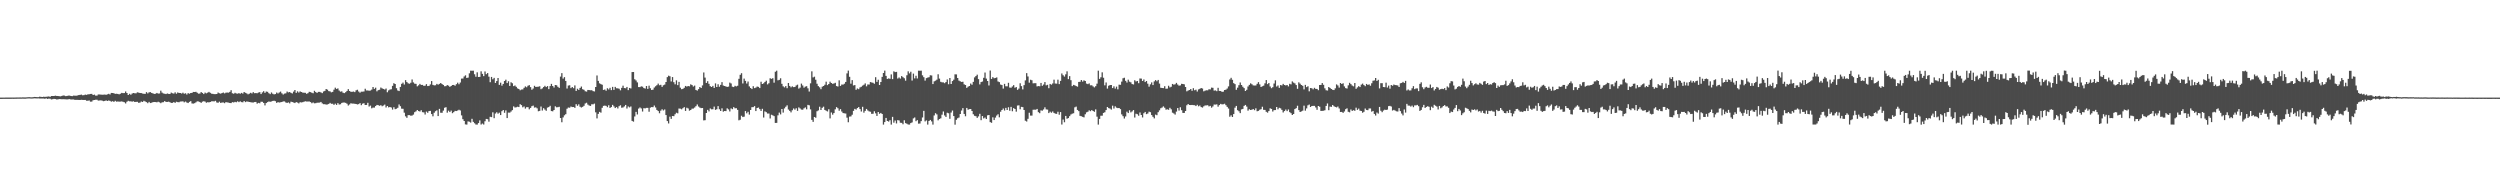 <?xml version="1.0" encoding="UTF-8"?>
<svg xmlns="http://www.w3.org/2000/svg" width="1920" height="150">
  <path d="M0 74.963h1v1.000H0zM1 74.966h1v1.000H1zM2 74.954h1v1.000H2zM3 74.940h1v1.000H3zM4 74.927h1v1.000H4zM5 74.924h1v1.000H5zM6 74.927h1v1.000H6zM7 74.918h1v1.000H7zM8 74.924h1v1.000H8zM9 74.899h1v1.000H9zM10 74.906h1v1.000H10zM11 74.879h1v1.000H11zM12 74.867h1v1.000H12zM13 74.847h1v1.000H13zM14 74.835h1v1.000H14zM15 74.821h1v1.000H15zM16 74.840h1v1.000H16zM17 74.773h1v1.000H17zM18 74.824h1v1.000H18zM19 74.812h1v1.000H19zM20 74.734h1v1.000H20zM21 74.627h1v1.000H21zM22 74.618h1v1.000H22zM23 74.696h1v1.000H23zM24 74.746h1v1.000H24zM25 74.606h1v1.000H25zM26 74.458h1v1.037H26zM27 74.480h1v1.080H27zM28 74.602h1v1.000H28zM29 74.583h1v1.000H29zM30 74.231h1v1.458H30zM31 74.396h1v1.268H31zM32 74.506h1v1.170H32zM33 74.313h1v1.353H33zM34 74.400h1v1.469H34zM35 74.311h1v1.213H35zM36 74.199h1v1.760H36zM37 74.030h1v1.696H37zM38 74.382h1v1.469H38zM39 73.743h1v2.662H39zM40 73.714h1v2.490H40zM41 73.732h1v2.190H41zM42 73.496h1v2.579H42zM43 73.702h1v2.671H43zM44 73.721h1v2.612H44zM45 73.860h1v2.204H45zM46 73.979h1v2.149H46zM47 73.698h1v2.552H47zM48 73.322h1v2.840H48zM49 73.434h1v2.806H49zM50 73.835h1v2.431H50zM51 73.689h1v2.708H51zM52 73.446h1v2.774H52zM53 73.412h1v2.708H53zM54 73.714h1v2.749H54zM55 73.840h1v2.545H55zM56 73.418h1v2.955H56zM57 73.462h1v3.236H57zM58 73.521h1v3.184H58zM59 73.306h1v3.371H59zM60 72.995h1v3.749H60zM61 72.867h1v3.912H61zM62 72.677h1v3.994H62zM63 73.151h1v3.575H63zM64 73.038h1v3.767H64zM65 72.663h1v4.079H65zM66 72.858h1v4.495H66zM67 72.439h1v4.921H67zM68 72.393h1v4.745H68zM69 72.137h1v5.921H69zM70 72.114h1v5.921H70zM71 72.942h1v4.065H71zM72 72.675h1v4.129H72zM73 73.398h1v3.177H73zM74 73.400h1v3.207H74zM75 72.562h1v4.710H75zM76 72.537h1v4.626H76zM77 72.672h1v4.406H77zM78 72.757h1v4.550H78zM79 72.681h1v5.017H79zM80 72.592h1v4.948H80zM81 72.798h1v4.298H81zM82 72.459h1v5.086H82zM83 72.061h1v5.093H83zM84 72.556h1v4.910H84zM85 71.365h1v6.704H85zM86 71.402h1v6.324H86zM87 71.635h1v6.622H87zM88 72.089h1v5.321H88zM89 72.002h1v6.063H89zM90 72.148h1v5.756H90zM91 72.430h1v5.651H91zM92 71.965h1v6.070H92zM93 71.338h1v6.546H93zM94 71.514h1v6.688H94zM95 71.489h1v7.052H95zM96 70.244h1v9.224H96zM97 71.425h1v6.690H97zM98 72.958h1v4.461H98zM99 72.015h1v5.795H99zM100 72.748h1v5.058H100zM101 71.853h1v6.226H101zM102 71.445h1v6.331H102zM103 71.633h1v6.711H103zM104 71.674h1v6.541H104zM105 70.912h1v7.258H105zM106 71.134h1v7.821H106zM107 71.439h1v7.352H107zM108 71.459h1v6.523H108zM109 71.841h1v6.505H109zM110 72.059h1v5.331H110zM111 72.070h1v5.839H111zM112 70.775h1v7.661H112zM113 71.729h1v7.505H113zM114 70.892h1v7.359H114zM115 70.741h1v8.432H115zM116 71.395h1v7.482H116zM117 71.711h1v6.722H117zM118 72.160h1v6.155H118zM119 71.983h1v6.384H119zM120 71.384h1v7.219H120zM121 71.876h1v6.255H121zM122 71.796h1v6.802H122zM123 69.644h1v9.622H123zM124 71.139h1v7.450H124zM125 71.803h1v6.697H125zM126 71.979h1v5.624H126zM127 72.249h1v6.042H127zM128 71.789h1v6.473H128zM129 72.082h1v6.004H129zM130 72.182h1v6.301H130zM131 71.098h1v7.979H131zM132 71.619h1v7.359H132zM133 71.910h1v6.489H133zM134 70.914h1v8.066H134zM135 72.002h1v6.148H135zM136 71.038h1v7.400H136zM137 71.391h1v7.164H137zM138 71.409h1v6.560H138zM139 71.851h1v6.088H139zM140 71.191h1v6.617H140zM141 71.979h1v6.596H141zM142 71.633h1v6.370H142zM143 72.620h1v6.125H143zM144 71.503h1v7.640H144zM145 72.011h1v6.219H145zM146 71.439h1v6.210H146zM147 71.320h1v8.157H147zM148 70.621h1v8.936H148zM149 70.665h1v8.613H149zM150 70.493h1v8.093H150zM151 71.205h1v6.619H151zM152 71.954h1v5.985H152zM153 71.809h1v6.596H153zM154 70.702h1v8.315H154zM155 71.384h1v6.688H155zM156 72.249h1v5.491H156zM157 71.118h1v6.903H157zM158 71.656h1v7.258H158zM159 71.178h1v7.313H159zM160 70.541h1v8.105H160zM161 71.253h1v7.059H161zM162 71.942h1v5.889H162zM163 72.098h1v5.692H163zM164 72.318h1v5.569H164zM165 72.318h1v5.093H165zM166 72.182h1v6.493H166zM167 71.091h1v7.880H167zM168 71.638h1v6.464H168zM169 71.935h1v7.095H169zM170 71.461h1v7.260H170zM171 71.054h1v7.633H171zM172 71.750h1v7.526H172zM173 71.194h1v7.244H173zM174 71.061h1v7.576H174zM175 71.148h1v7.631H175zM176 70.555h1v8.560H176zM177 69.273h1v9.929H177zM178 71.613h1v6.828H178zM179 71.986h1v6.720H179zM180 71.292h1v6.944H180zM181 71.761h1v6.768H181zM182 71.956h1v5.843H182zM183 71.537h1v6.894H183zM184 71.965h1v5.852H184zM185 71.297h1v7.132H185zM186 71.883h1v6.706H186zM187 70.633h1v6.912H187zM188 71.262h1v7.182H188zM189 71.729h1v6.214H189zM190 72.455h1v5.610H190zM191 71.928h1v6.416H191zM192 71.267h1v7.210H192zM193 71.780h1v6.910H193zM194 70.738h1v8.029H194zM195 71.562h1v6.846H195zM196 71.475h1v6.802H196zM197 71.642h1v7.990H197zM198 71.063h1v7.940H198zM199 70.738h1v8.585H199zM200 72.249h1v5.875H200zM201 70.967h1v7.191H201zM202 70.047h1v8.997H202zM203 71.306h1v9.661H203zM204 70.271h1v8.860H204zM205 70.500h1v7.915H205zM206 71.583h1v6.365H206zM207 72.288h1v5.880H207zM208 71.038h1v6.908H208zM209 71.970h1v5.530H209zM210 72.478h1v4.861H210zM211 72.253h1v5.447H211zM212 71.068h1v7.954H212zM213 71.791h1v6.631H213zM214 70.992h1v7.755H214zM215 70.361h1v8.173H215zM216 71.695h1v6.658H216zM217 72.624h1v5.264H217zM218 71.871h1v6.001H218zM219 71.684h1v7.034H219zM220 70.274h1v8.768H220zM221 70.976h1v7.677H221zM222 70.658h1v8.730H222zM223 71.324h1v6.768H223zM224 71.757h1v6.610H224zM225 70.351h1v8.372H225zM226 69.104h1v10.055H226zM227 71.338h1v7.072H227zM228 70.132h1v8.649H228zM229 71.056h1v8.343H229zM230 70.216h1v8.299H230zM231 70.644h1v8.050H231zM232 71.120h1v7.356H232zM233 71.223h1v6.898H233zM234 71.294h1v6.459H234zM235 72.050h1v5.937H235zM236 71.601h1v6.400H236zM237 70.482h1v7.462H237zM238 70.743h1v7.663H238zM239 71.233h1v8.100H239zM240 71.640h1v7.056H240zM241 69.759h1v9.576H241zM242 70.722h1v8.526H242zM243 71.397h1v7.510H243zM244 70.567h1v8.304H244zM245 70.535h1v8.258H245zM246 70.985h1v7.285H246zM247 71.523h1v7.912H247zM248 70.260h1v9.762H248zM249 69.763h1v10.268H249zM250 68.333h1v12.009H250zM251 68.843h1v11.394H251zM252 70.010h1v9.824H252zM253 70.184h1v8.812H253zM254 70.919h1v8.821H254zM255 70.544h1v9.119H255zM256 68.850h1v11.700H256zM257 67.316h1v12.314H257zM258 68.294h1v12.309H258zM259 67.884h1v11.309H259zM260 69.532h1v10.757H260zM261 70.411h1v9.673H261zM262 70.123h1v8.926H262zM263 71.233h1v7.503H263zM264 71.523h1v7.224H264zM265 70.802h1v8.180H265zM266 69.818h1v9.849H266zM267 68.461h1v12.584H267zM268 69.875h1v10.350H268zM269 70.489h1v8.796H269zM270 70.484h1v9.066H270zM271 70.315h1v9.261H271zM272 70.741h1v8.990H272zM273 69.395h1v10.490H273zM274 68.919h1v11.307H274zM275 70.303h1v9.675H275zM276 71.150h1v8.038H276zM277 70.413h1v10.403H277zM278 70.377h1v9.224H278zM279 70.237h1v8.997H279zM280 68.150h1v12.485H280zM281 69.475h1v11.105H281zM282 69.463h1v9.510H282zM283 69.706h1v12.122H283zM284 69.534h1v11.570H284zM285 68.832h1v14.385H285zM286 66.829h1v15.786H286zM287 68.243h1v14.404H287zM288 67.305h1v14.147H288zM289 70.118h1v10.492H289zM290 69.218h1v11.586H290zM291 68.921h1v12.330H291zM292 67.227h1v13.557H292zM293 67.877h1v13.742H293zM294 68.317h1v12.726H294zM295 68.756h1v11.602H295zM296 67.999h1v14.516H296zM297 70.869h1v10.540H297zM298 69.434h1v13.046H298zM299 68.742h1v13.445H299zM300 68.555h1v14.021H300zM301 65.939h1v18.244H301zM302 63.879h1v18.478H302zM303 64.531h1v19.320H303zM304 67.760h1v15.731H304zM305 69.482h1v13.312H305zM306 69.937h1v10.304H306zM307 66.772h1v14.781H307zM308 64.341h1v19.123H308zM309 63.414h1v20.169H309zM310 64.906h1v21.622H310zM311 61.535h1v27.807H311zM312 63.041h1v27.422H312zM313 64.007h1v24.390H313zM314 64.314h1v24.108H314zM315 63.533h1v25.365H315zM316 61.013h1v27.697H316zM317 63.288h1v24.733H317zM318 64.261h1v21.893H318zM319 64.398h1v21.098H319zM320 66.284h1v18.182H320zM321 65.543h1v19.764H321zM322 64.421h1v21.238H322zM323 65.227h1v19.386H323zM324 65.172h1v20.979H324zM325 65.936h1v20.391H325zM326 65.817h1v22.167H326zM327 64.606h1v21.096H327zM328 66.078h1v20.542H328zM329 65.927h1v19.350H329zM330 64.815h1v20.341H330zM331 62.263h1v25.349H331zM332 65.181h1v24.184H332zM333 65.609h1v20.979H333zM334 65.462h1v19.949H334zM335 64.403h1v20.357H335zM336 65.014h1v24.120H336zM337 64.414h1v19.194H337zM338 63.764h1v22.820H338zM339 64.570h1v22.073H339zM340 65.252h1v19.693H340zM341 66.248h1v16.493H341zM342 66.133h1v16.187H342zM343 65.316h1v21.222H343zM344 65.771h1v19.231H344zM345 66.735h1v19.324H345zM346 66.071h1v18.892H346zM347 65.305h1v21.655H347zM348 65.254h1v20.874H348zM349 65.842h1v19.315H349zM350 64.648h1v20.643H350zM351 63.476h1v21.410H351zM352 64.712h1v19.583H352zM353 63.384h1v21.474H353zM354 60.365h1v28.244H354zM355 60.301h1v31.245H355zM356 58.729h1v34.222H356zM357 57.845h1v37.672H357zM358 59.841h1v35.831H358zM359 59.594h1v33.641H359zM360 56.316h1v37.175H360zM361 54.293h1v39.880H361zM362 54.314h1v36.939H362zM363 54.298h1v39.272H363zM364 57.058h1v37.626H364zM365 58.914h1v36.752H365zM366 55.575h1v40.105H366zM367 59.155h1v35.358H367zM368 59.031h1v33.421H368zM369 54.797h1v40.867H369zM370 56.738h1v38.129H370zM371 58.456h1v37.209H371zM372 54.865h1v38.280H372zM373 56.994h1v34.323H373zM374 56.108h1v35.429H374zM375 58.866h1v34.600H375zM376 63.135h1v26.575H376zM377 59.061h1v30.920H377zM378 60.896h1v25.356H378zM379 59.784h1v31.002H379zM380 63.693h1v23.490H380zM381 62.263h1v23.978H381zM382 59.885h1v27.425H382zM383 65.188h1v21.318H383zM384 63.508h1v24.861H384zM385 65.771h1v19.629H385zM386 64.444h1v20.048H386zM387 62.212h1v24.403H387zM388 61.203h1v23.568H388zM389 63.808h1v26.848H389zM390 62.421h1v24.046H390zM391 65.973h1v20.542H391zM392 63.183h1v22.490H392zM393 63.959h1v20.629H393zM394 66.174h1v15.550H394zM395 65.623h1v16.981H395zM396 66.678h1v15.694H396zM397 67.905h1v14.049H397zM398 68.374h1v13.838H398zM399 69.344h1v10.677H399zM400 68.772h1v11.954H400zM401 68.642h1v13.765H401zM402 67.408h1v14.337H402zM403 66.353h1v17.063H403zM404 67.037h1v15.298H404zM405 65.845h1v16.466H405zM406 65.366h1v18.585H406zM407 66.893h1v15.983H407zM408 68.919h1v12.655H408zM409 67.978h1v13.124H409zM410 65.893h1v16.727H410zM411 66.747h1v15.704H411zM412 66.648h1v16.528H412zM413 66.536h1v18.938H413zM414 66.245h1v18.890H414zM415 68.516h1v13.316H415zM416 67.873h1v17.006H416zM417 66.843h1v16.251H417zM418 65.870h1v18.299H418zM419 66.872h1v18.214H419zM420 66.115h1v16.521H420zM421 68.429h1v13.797H421zM422 66.115h1v15.131H422zM423 64.403h1v20.906H423zM424 66.051h1v19.427H424zM425 67.204h1v17.255H425zM426 65.266h1v16.402H426zM427 65.462h1v16.944H427zM428 66.655h1v15.656H428zM429 67.479h1v14.543H429zM430 58.825h1v31.785H430zM431 56.168h1v37.747H431zM432 60.347h1v29.791H432zM433 59.260h1v29.324H433zM434 62.176h1v25.525H434zM435 68.003h1v15.486H435zM436 65.696h1v16.905H436zM437 65.465h1v17.281H437zM438 67.685h1v14.147H438zM439 66.815h1v15.429H439zM440 67.747h1v14.424H440zM441 65.598h1v17.249H441zM442 69.846h1v10.190H442zM443 68.159h1v13.108H443zM444 69.065h1v11.080H444zM445 67.534h1v14.426H445zM446 66.472h1v16.097H446zM447 68.530h1v13.550H447zM448 68.971h1v12.289H448zM449 70.068h1v9.370H449zM450 70.367h1v8.512H450zM451 69.086h1v11.268H451zM452 69.189h1v11.849H452zM453 69.326h1v12.014H453zM454 69.257h1v10.835H454zM455 70.013h1v10.135H455zM456 70.262h1v9.325H456zM457 66.792h1v19.471H457zM458 57.937h1v33.009H458zM459 62.121h1v25.342H459zM460 64.011h1v21.913H460zM461 64.620h1v21.913H461zM462 65.057h1v17.731H462zM463 69.061h1v12.238H463zM464 68.722h1v12.403H464zM465 69.681h1v11.604H465zM466 67.770h1v14.568H466zM467 68.687h1v12.135H467zM468 67.406h1v15.555H468zM469 69.205h1v13.044H469zM470 66.698h1v13.850H470zM471 68.996h1v12.701H471zM472 66.712h1v16.306H472zM473 67.811h1v14.440H473zM474 67.861h1v15.433H474zM475 68.150h1v13.394H475zM476 69.381h1v11.488H476zM477 67.463h1v15.262H477zM478 65.813h1v16.734H478zM479 67.657h1v14.081H479zM480 67.797h1v12.778H480zM481 66.788h1v16.569H481zM482 69.239h1v12.545H482zM483 67.518h1v14.944H483zM484 67.916h1v13.854H484zM485 55.346h1v37.518H485zM486 55.280h1v38.175H486zM487 60.901h1v28.558H487zM488 61.805h1v24.133H488zM489 63.302h1v24.584H489zM490 66.882h1v16.544H490zM491 66.907h1v15.617H491zM492 66.298h1v16.994H492zM493 66.577h1v19.073H493zM494 67.657h1v15.422H494zM495 68.024h1v15.202H495zM496 66.055h1v16.772H496zM497 68.232h1v14.605H497zM498 65.813h1v19.986H498zM499 67.772h1v14.902H499zM500 69.095h1v13.129H500zM501 68.868h1v13.467H501zM502 67.211h1v13.813H502zM503 66.266h1v16.292H503zM504 65.424h1v19.029H504zM505 64.215h1v21.096H505zM506 65.501h1v21.462H506zM507 65.124h1v19.881H507zM508 66.698h1v17.210H508zM509 65.495h1v19.359H509zM510 64.986h1v19.098H510zM511 63.000h1v25.351H511zM512 59.248h1v33.726H512zM513 58.125h1v36.687H513zM514 58.562h1v31.025H514zM515 62.547h1v28.750H515zM516 59.171h1v29.917H516zM517 63.114h1v26.138H517zM518 64.774h1v23.000H518zM519 61.704h1v24.859H519zM520 65.364h1v21.675H520zM521 62.858h1v20.496H521zM522 67.314h1v16.161H522zM523 68.530h1v15.447H523zM524 68.227h1v14.859H524zM525 67.431h1v14.864H525zM526 65.977h1v19.205H526zM527 66.529h1v16.198H527zM528 66.051h1v17.253H528zM529 66.319h1v18.684H529zM530 64.776h1v19.725H530zM531 65.321h1v18.148H531zM532 66.470h1v16.907H532zM533 65.760h1v16.850H533zM534 69.081h1v12.469H534zM535 69.557h1v10.654H535zM536 68.477h1v13.316H536zM537 66.795h1v15.839H537zM538 67.600h1v15.472H538zM539 65.579h1v17.347H539zM540 55.657h1v36.809H540zM541 59.596h1v32.735H541zM542 63.716h1v23.071H542zM543 62.368h1v22.016H543zM544 64.350h1v21.185H544zM545 66.204h1v17.084H545zM546 66.838h1v17.155H546zM547 65.941h1v17.951H547zM548 67.527h1v14.346H548zM549 64.055h1v20.327H549zM550 66.797h1v17.095H550zM551 64.721h1v16.793H551zM552 66.618h1v17.290H552zM553 65.202h1v20.064H553zM554 63.068h1v20.112H554zM555 65.714h1v20.071H555zM556 66.026h1v19.240H556zM557 66.380h1v18.979H557zM558 66.769h1v16.413H558zM559 66.525h1v17.489H559zM560 63.441h1v22.153H560zM561 64.101h1v19.144H561zM562 66.568h1v17.290H562zM563 66.850h1v15.413H563zM564 65.907h1v17.306H564zM565 66.378h1v16.711H565zM566 65.822h1v18.555H566zM567 60.537h1v31.879H567zM568 57.440h1v34.490H568zM569 56.195h1v32.698H569zM570 64.101h1v25.781H570zM571 60.356h1v29.219H571zM572 62.096h1v23.213H572zM573 64.144h1v22.877H573zM574 62.604h1v23.284H574zM575 66.376h1v21.659H575zM576 67.584h1v16.896H576zM577 68.413h1v13.893H577zM578 66.206h1v16.077H578zM579 67.701h1v13.824H579zM580 67.278h1v18.008H580zM581 66.456h1v16.491H581zM582 66.733h1v15.841H582zM583 67.660h1v16.143H583zM584 62.791h1v22.389H584zM585 64.510h1v19.041H585zM586 64.021h1v26.271H586zM587 62.906h1v22.659H587zM588 61.940h1v24.216H588zM589 64.838h1v22.371H589zM590 63.966h1v23.211H590zM591 60.116h1v30.878H591zM592 60.578h1v27.521H592zM593 60.077h1v28.505H593zM594 63.508h1v25.685H594zM595 55.117h1v39.320H595zM596 54.259h1v40.096H596zM597 61.713h1v26.882H597zM598 61.333h1v25.159H598zM599 60.127h1v27.752H599zM600 64.357h1v19.370H600zM601 66.305h1v20.194H601zM602 67.120h1v16.148H602zM603 66.087h1v15.907H603zM604 67.744h1v13.133H604zM605 63.766h1v20.377H605zM606 66.019h1v19.132H606zM607 67.060h1v19.254H607zM608 66.282h1v18.393H608zM609 66.923h1v16.358H609zM610 66.758h1v17.448H610zM611 65.652h1v17.489H611zM612 65.039h1v20.116H612zM613 68.037h1v14.442H613zM614 67.268h1v16.024H614zM615 64.206h1v19.952H615zM616 65.641h1v18.613H616zM617 67.328h1v15.864H617zM618 66.520h1v15.955H618zM619 66.177h1v17.786H619zM620 67.827h1v12.687H620zM621 70.299h1v10.602H621zM622 63.988h1v20.052H622zM623 54.799h1v37.234H623zM624 59.418h1v34.197H624zM625 58.868h1v31.002H625zM626 61.228h1v29.212H626zM627 64.307h1v21.135H627zM628 66.161h1v18.615H628zM629 67.062h1v14.928H629zM630 68.516h1v15.974H630zM631 66.545h1v16.237H631zM632 66.060h1v15.878H632zM633 65.080h1v19.359H633zM634 62.711h1v22.337H634zM635 65.387h1v20.222H635zM636 64.492h1v19.418H636zM637 62.741h1v28.175H637zM638 63.746h1v22.643H638zM639 64.375h1v23.673H639zM640 64.105h1v22.728H640zM641 63.570h1v20.386H641zM642 66.087h1v16.173H642zM643 66.440h1v16.724H643zM644 61.697h1v23.325H644zM645 65.975h1v17.853H645zM646 64.911h1v20.762H646zM647 64.959h1v21.897H647zM648 64.286h1v22.769H648zM649 62.936h1v24.264H649zM650 56.383h1v34.003H650zM651 54.234h1v39.679H651zM652 58.999h1v30.574H652zM653 64.275h1v25.122H653zM654 61.544h1v26.555H654zM655 65.614h1v19.512H655zM656 65.346h1v18.256H656zM657 68.946h1v15.227H657zM658 67.930h1v15.083H658zM659 68.497h1v13.742H659zM660 67.108h1v16.640H660zM661 66.593h1v19.043H661zM662 65.737h1v16.301H662zM663 65.064h1v21.460H663zM664 64.066h1v21.087H664zM665 66.314h1v17.324H665zM666 64.865h1v19.954H666zM667 64.904h1v20.663H667zM668 63.013h1v22.801H668zM669 63.350h1v24.117H669zM670 63.604h1v23.742H670zM671 64.300h1v21.135H671zM672 59.269h1v27.775H672zM673 62.892h1v26.168H673zM674 61.228h1v24.772H674zM675 65.268h1v22.124H675zM676 63.000h1v23.717H676zM677 59.038h1v28.519H677zM678 56.085h1v39.597H678zM679 54.222h1v39.519H679zM680 58.266h1v32.314H680zM681 60.633h1v32.272H681zM682 60.191h1v33.174H682zM683 60.507h1v31.824H683zM684 57.138h1v38.548H684zM685 60.798h1v28.931H685zM686 54.778h1v39.450H686zM687 55.394h1v37.193H687zM688 55.202h1v39.629H688zM689 60.306h1v31.954H689zM690 59.482h1v33.041H690zM691 60.386h1v33.888H691zM692 58.411h1v35.964H692zM693 59.303h1v36.120H693zM694 60.123h1v32.261H694zM695 61.931h1v32.623H695zM696 57.795h1v37.214H696zM697 54.799h1v40.860H697zM698 56.353h1v39.349H698zM699 55.112h1v39.425H699zM700 61.848h1v32.133H700zM701 56.545h1v34.378H701zM702 60.196h1v30.020H702zM703 58.182h1v34.898H703zM704 60.258h1v32.009H704zM705 54.272h1v40.693H705zM706 54.327h1v40.521H706zM707 54.275h1v38.731H707zM708 57.836h1v32.364H708zM709 59.271h1v25.884H709zM710 61.906h1v31.313H710zM711 60.024h1v32.449H711zM712 59.601h1v36.097H712zM713 59.280h1v33.650H713zM714 57.790h1v34.341H714zM715 57.971h1v35.266H715zM716 64.577h1v31.098H716zM717 62.444h1v26.230H717zM718 61.945h1v24.982H718zM719 61.166h1v26.674H719zM720 57.019h1v35.422H720zM721 60.361h1v31.048H721zM722 62.828h1v28.031H722zM723 63.224h1v24.825H723zM724 63.281h1v22.341H724zM725 63.915h1v24.760H725zM726 63.046h1v26.756H726zM727 61.031h1v25.548H727zM728 64.732h1v22.250H728zM729 59.889h1v31.345H729zM730 64.520h1v21.893H730zM731 62.254h1v22.614H731zM732 61.182h1v27.981H732zM733 57.101h1v38.628H733zM734 57.113h1v34.907H734zM735 59.889h1v30.920H735zM736 61.885h1v28.395H736zM737 62.455h1v25.111H737zM738 62.922h1v21.982H738zM739 62.791h1v20.235H739zM740 64.774h1v22.705H740zM741 65.277h1v24.017H741zM742 67.488h1v15.411H742zM743 66.559h1v17.727H743zM744 66.026h1v17.780H744zM745 64.174h1v19.514H745zM746 65.101h1v20.128H746zM747 62.888h1v24.889H747zM748 59.445h1v29.487H748zM749 58.397h1v30.846H749zM750 57.358h1v33.158H750zM751 60.770h1v28.601H751zM752 64.815h1v22.604H752zM753 63.016h1v29.274H753zM754 62.620h1v26.516H754zM755 59.745h1v31.203H755zM756 55.696h1v34.559H756zM757 60.388h1v31.030H757zM758 62.199h1v26.372H758zM759 65.636h1v22.696H759zM760 54.190h1v39.599H760zM761 60.617h1v33.710H761zM762 59.246h1v30.867H762zM763 60.100h1v32.101H763zM764 59.853h1v30.457H764zM765 59.420h1v29.285H765zM766 62.556h1v25.193H766zM767 63.089h1v27.015H767zM768 64.929h1v20.904H768zM769 65.316h1v19.176H769zM770 68.031h1v15.321H770zM771 64.435h1v20.437H771zM772 66.270h1v16.548H772zM773 66.319h1v18.180H773zM774 63.597h1v18.803H774zM775 67.243h1v17.798H775zM776 67.362h1v14.724H776zM777 66.419h1v19.052H777zM778 65.389h1v17.677H778zM779 67.397h1v16.322H779zM780 66.870h1v18.908H780zM781 69.022h1v12.012H781zM782 68.063h1v12.824H782zM783 63.961h1v19.956H783zM784 66.151h1v15.907H784zM785 68.671h1v13.589H785zM786 65.398h1v19.059H786zM787 61.732h1v30.968H787zM788 56.142h1v37.173H788zM789 58.715h1v32.522H789zM790 63.499h1v23.062H790zM791 61.258h1v27.534H791zM792 61.633h1v27.125H792zM793 64.021h1v20.270H793zM794 63.906h1v20.316H794zM795 63.876h1v20.380H795zM796 66.362h1v17.278H796zM797 66.110h1v20.043H797zM798 66.236h1v20.707H798zM799 63.670h1v21.130H799zM800 65.920h1v19.077H800zM801 64.906h1v19.153H801zM802 63.002h1v19.450H802zM803 65.538h1v18.487H803zM804 65.140h1v19.025H804zM805 67.726h1v19.135H805zM806 64.469h1v21.279H806zM807 65.018h1v21.552H807zM808 64.080h1v21.506H808zM809 61.205h1v25.513H809zM810 64.178h1v23.099H810zM811 64.272h1v23.167H811zM812 61.187h1v24.648H812zM813 64.636h1v23.499H813zM814 62.100h1v23.987H814zM815 56.401h1v39.246H815zM816 57.825h1v33.952H816zM817 58.809h1v35.101H817zM818 57.108h1v31.920H818zM819 54.781h1v36.406H819zM820 60.764h1v29.931H820zM821 58.488h1v30.753H821zM822 61.569h1v26.342H822zM823 66.170h1v21.140H823zM824 65.156h1v21.838H824zM825 65.540h1v16.869H825zM826 66.092h1v15.772H826zM827 66.557h1v17.894H827zM828 62.904h1v22.440H828zM829 62.807h1v26.154H829zM830 61.416h1v27.878H830zM831 62.672h1v27.102H831zM832 61.718h1v28.466H832zM833 62.210h1v25.571H833zM834 64.227h1v22.069H834zM835 64.600h1v21.227H835zM836 64.069h1v20.679H836zM837 65.531h1v19.872H837zM838 65.479h1v19.052H838zM839 66.364h1v18.864H839zM840 67.133h1v18.711H840zM841 66.202h1v17.839H841zM842 64.277h1v25.328H842zM843 54.284h1v41.407H843zM844 60.590h1v30.766H844zM845 59.361h1v29.535H845zM846 55.536h1v33.289H846zM847 59.713h1v27.015H847zM848 65.522h1v20.702H848zM849 63.357h1v21.158H849zM850 68.049h1v14.145H850zM851 65.852h1v17.207H851zM852 65.327h1v18.075H852zM853 65.293h1v18.878H853zM854 67.619h1v13.509H854zM855 66.309h1v17.047H855zM856 68.031h1v13.634H856zM857 66.506h1v16.196H857zM858 68.607h1v14.422H858zM859 65.030h1v17.926H859zM860 65.142h1v18.697H860zM861 62.656h1v25.209H861zM862 60.102h1v29.162H862zM863 59.715h1v31.316H863zM864 62.075h1v27.388H864zM865 63.400h1v22.355H865zM866 61.169h1v25.653H866zM867 62.730h1v21.977H867zM868 63.213h1v23.124H868zM869 64.556h1v20.988H869zM870 64.849h1v19.691H870zM871 61.668h1v28.599H871zM872 62.558h1v24.788H872zM873 62.196h1v25.559H873zM874 63.888h1v25.017H874zM875 60.253h1v26.109H875zM876 60.368h1v27.935H876zM877 62.231h1v28.001H877zM878 61.054h1v25.957H878zM879 63.023h1v22.964H879zM880 62.201h1v25.429H880zM881 64.268h1v22.927H881zM882 66.557h1v19.178H882zM883 64.769h1v21.412H883zM884 63.268h1v25.113H884zM885 65.353h1v24.339H885zM886 62.528h1v28.379H886zM887 61.487h1v26.509H887zM888 62.423h1v26.072H888zM889 61.400h1v24.779H889zM890 64.206h1v20.547H890zM891 67.367h1v15.768H891zM892 67.596h1v14.971H892zM893 67.692h1v14.019H893zM894 66.213h1v16.514H894zM895 68.154h1v16.081H895zM896 68.044h1v15.942H896zM897 65.826h1v18.482H897zM898 67.115h1v15.683H898zM899 66.591h1v17.352H899zM900 64.442h1v22.092H900zM901 65.032h1v22.092H901zM902 64.721h1v23.273H902zM903 63.650h1v22.066H903zM904 64.934h1v18.073H904zM905 65.797h1v19.139H905zM906 65.572h1v16.784H906zM907 64.359h1v20.258H907zM908 64.508h1v22.199H908zM909 64.783h1v21.970H909zM910 66.801h1v18.450H910zM911 70.152h1v10.682H911zM912 69.550h1v10.316H912zM913 69.109h1v11.547H913zM914 68.337h1v12.376H914zM915 69.731h1v10.840H915zM916 67.724h1v13.003H916zM917 69.321h1v11.456H917zM918 68.855h1v12.600H918zM919 70.308h1v10.183H919zM920 68.660h1v13.005H920zM921 68.216h1v12.856H921zM922 67.568h1v14.664H922zM923 68.001h1v14.632H923zM924 70.127h1v11.529H924zM925 69.642h1v11.341H925zM926 69.328h1v11.602H926zM927 69.392h1v11.412H927zM928 68.548h1v13.145H928zM929 68.655h1v12.653H929zM930 67.287h1v15.399H930zM931 67.449h1v14.314H931zM932 69.578h1v10.705H932zM933 69.402h1v10.950H933zM934 70.020h1v10.121H934zM935 67.431h1v14.468H935zM936 69.814h1v10.892H936zM937 69.882h1v9.892H937zM938 70.530h1v9.666H938zM939 70.413h1v9.657H939zM940 69.109h1v10.563H940zM941 68.866h1v11.909H941zM942 67.978h1v14.104H942zM943 66.337h1v16.992H943zM944 61.054h1v28.619H944zM945 59.772h1v28.780H945zM946 61.285h1v28.567H946zM947 63.858h1v23.728H947zM948 64.616h1v18.068H948zM949 68.953h1v12.385H949zM950 67.319h1v17.313H950zM951 65.442h1v20.020H951zM952 63.311h1v23.554H952zM953 65.284h1v18.720H953zM954 66.637h1v17.015H954zM955 67.690h1v13.596H955zM956 69.884h1v10.703H956zM957 68.948h1v12.904H957zM958 66.408h1v18.576H958zM959 65.192h1v18.704H959zM960 64.021h1v20.448H960zM961 64.698h1v19.533H961zM962 65.570h1v18.169H962zM963 65.673h1v18.938H963zM964 65.650h1v17.560H964zM965 64.384h1v21.087H965zM966 63.075h1v22.057H966zM967 64.842h1v19.430H967zM968 66.824h1v17.036H968zM969 66.259h1v15.717H969zM970 65.817h1v18.526H970zM971 63.975h1v20.435H971zM972 61.494h1v24.383H972zM973 64.620h1v21.931H973zM974 63.725h1v21.584H974zM975 66.383h1v16.823H975zM976 67.742h1v15.932H976zM977 66.966h1v18.690H977zM978 64.140h1v20.419H978zM979 61.681h1v22.833H979zM980 66.472h1v15.720H980zM981 65.630h1v18.361H981zM982 67.493h1v15.292H982zM983 65.339h1v17.867H983zM984 65.648h1v18.734H984zM985 64.389h1v21.986H985zM986 65.305h1v19.981H986zM987 65.636h1v18.475H987zM988 65.295h1v20.050H988zM989 66.357h1v17.722H989zM990 64.339h1v21.769H990zM991 64.833h1v22.103H991zM992 62.489h1v25.827H992zM993 63.444h1v24.088H993zM994 64.075h1v19.698H994zM995 65.318h1v17.725H995zM996 68.175h1v13.010H996zM997 63.217h1v21.364H997zM998 64.252h1v21.753H998zM999 65.261h1v20.284H999zM1000 65.893h1v19.107H1000zM1001 68.667h1v12.511H1001zM1002 65.202h1v19.773H1002zM1003 66.907h1v16.328H1003zM1004 66.257h1v14.653H1004zM1005 70.129h1v10.171H1005zM1006 67.561h1v14.619H1006zM1007 67.776h1v13.628H1007zM1008 68.600h1v12.696H1008zM1009 67.419h1v13.877H1009zM1010 68.257h1v14.285H1010zM1011 68.301h1v16.042H1011zM1012 69.273h1v12.133H1012zM1013 65.261h1v16.727H1013zM1014 65.254h1v19.965H1014zM1015 63.771h1v21.394H1015zM1016 65.117h1v19.931H1016zM1017 67.822h1v16.878H1017zM1018 69.321h1v12.060H1018zM1019 69.553h1v9.913H1019zM1020 66.795h1v17.862H1020zM1021 67.511h1v14.346H1021zM1022 68.330h1v13.747H1022zM1023 68.980h1v11.641H1023zM1024 69.196h1v12.421H1024zM1025 67.827h1v14.314H1025zM1026 64.822h1v17.674H1026zM1027 65.650h1v16.157H1027zM1028 67.280h1v16.029H1028zM1029 63.750h1v22.250H1029zM1030 64.529h1v21.410H1030zM1031 63.970h1v22.696H1031zM1032 66.367h1v19.247H1032zM1033 67.696h1v16.161H1033zM1034 67.976h1v15.216H1034zM1035 65.513h1v20.357H1035zM1036 63.590h1v22.662H1036zM1037 64.609h1v19.478H1037zM1038 65.685h1v19.498H1038zM1039 66.312h1v18.299H1039zM1040 63.750h1v21.329H1040zM1041 68.218h1v14.488H1041zM1042 67.124h1v17.230H1042zM1043 66.149h1v17.281H1043zM1044 66.879h1v18.137H1044zM1045 64.961h1v20.290H1045zM1046 64.201h1v22.401H1046zM1047 65.353h1v20.531H1047zM1048 66.202h1v17.130H1048zM1049 64.444h1v19.975H1049zM1050 65.199h1v19.455H1050zM1051 64.812h1v18.512H1051zM1052 65.852h1v17.466H1052zM1053 63.929h1v21.838H1053zM1054 62.013h1v23.170H1054zM1055 61.729h1v25.761H1055zM1056 59.910h1v28.839H1056zM1057 62.173h1v24.257H1057zM1058 61.295h1v25.974H1058zM1059 67.868h1v14.266H1059zM1060 63.892h1v21.158H1060zM1061 63.888h1v22.295H1061zM1062 66.795h1v18.109H1062zM1063 66.950h1v17.260H1063zM1064 63.487h1v20.984H1064zM1065 67.209h1v16.981H1065zM1066 65.744h1v15.781H1066zM1067 68.083h1v13.236H1067zM1068 65.291h1v16.514H1068zM1069 65.838h1v19.038H1069zM1070 64.906h1v19.471H1070zM1071 65.332h1v19.624H1071zM1072 65.442h1v20.059H1072zM1073 65.639h1v20.039H1073zM1074 66.829h1v16.193H1074zM1075 63.929h1v21.416H1075zM1076 63.673h1v23.524H1076zM1077 62.876h1v25.733H1077zM1078 63.682h1v20.370H1078zM1079 62.125h1v24.378H1079zM1080 69.459h1v10.334H1080zM1081 68.715h1v12.385H1081zM1082 69.475h1v11.671H1082zM1083 69.431h1v12.444H1083zM1084 67.786h1v13.330H1084zM1085 66.167h1v16.152H1085zM1086 68.445h1v12.483H1086zM1087 67.882h1v13.042H1087zM1088 67.900h1v12.659H1088zM1089 69.990h1v11.591H1089zM1090 64.421h1v20.798H1090zM1091 63.224h1v21.204H1091zM1092 67.030h1v15.356H1092zM1093 68.497h1v12.039H1093zM1094 67.195h1v15.676H1094zM1095 66.673h1v15.450H1095zM1096 67.367h1v14.170H1096zM1097 67.456h1v14.543H1097zM1098 64.936h1v19.695H1098zM1099 67.632h1v14.280H1099zM1100 66.870h1v15.997H1100zM1101 69.502h1v10.984H1101zM1102 68.312h1v12.914H1102zM1103 66.744h1v15.102H1103zM1104 67.323h1v16.756H1104zM1105 68.898h1v12.451H1105zM1106 68.463h1v14.690H1106zM1107 68.140h1v14.360H1107zM1108 68.477h1v12.948H1108zM1109 67.621h1v13.138H1109zM1110 69.232h1v12.527H1110zM1111 66.408h1v15.298H1111zM1112 67.243h1v15.539H1112zM1113 63.931h1v22.888H1113zM1114 62.292h1v23.435H1114zM1115 62.501h1v23.563H1115zM1116 65.687h1v18.418H1116zM1117 68.683h1v14.147H1117zM1118 68.122h1v12.579H1118zM1119 66.781h1v18.638H1119zM1120 66.062h1v17.617H1120zM1121 66.666h1v18.146H1121zM1122 65.121h1v23.277H1122zM1123 60.370h1v26.669H1123zM1124 62.411h1v23.790H1124zM1125 66.435h1v16.296H1125zM1126 67.758h1v15.443H1126zM1127 66.502h1v17.285H1127zM1128 65.140h1v19.981H1128zM1129 62.018h1v24.289H1129zM1130 63.787h1v20.350H1130zM1131 65.593h1v18.864H1131zM1132 64.675h1v19.292H1132zM1133 63.931h1v20.840H1133zM1134 64.854h1v19.217H1134zM1135 65.048h1v20.609H1135zM1136 63.652h1v21.549H1136zM1137 64.341h1v22.147H1137zM1138 65.172h1v19.936H1138zM1139 62.656h1v24.195H1139zM1140 62.219h1v25.074H1140zM1141 64.613h1v20.322H1141zM1142 63.739h1v23.776H1142zM1143 65.208h1v19.881H1143zM1144 64.668h1v20.702H1144zM1145 64.911h1v20.029H1145zM1146 63.753h1v21.838H1146zM1147 63.112h1v22.664H1147zM1148 63.849h1v25.230H1148zM1149 67.589h1v16.775H1149zM1150 65.742h1v19.633H1150zM1151 66.730h1v18.343H1151zM1152 65.556h1v17.411H1152zM1153 65.405h1v18.901H1153zM1154 65.371h1v20.016H1154zM1155 64.799h1v21.984H1155zM1156 61.990h1v25.008H1156zM1157 65.964h1v19.411H1157zM1158 65.362h1v21.373H1158zM1159 64.053h1v20.300H1159zM1160 62.521h1v24.298H1160zM1161 60.885h1v28.473H1161zM1162 63.160h1v24.156H1162zM1163 65.680h1v19.668H1163zM1164 67.170h1v16.617H1164zM1165 66.833h1v16.770H1165zM1166 66.927h1v17.839H1166zM1167 65.977h1v19.828H1167zM1168 65.810h1v19.908H1168zM1169 63.190h1v22.863H1169zM1170 65.588h1v19.633H1170zM1171 65.135h1v20.199H1171zM1172 67.104h1v16.134H1172zM1173 66.568h1v18.695H1173zM1174 68.914h1v12.206H1174zM1175 66.611h1v16.951H1175zM1176 67.358h1v17.029H1176zM1177 67.023h1v16.393H1177zM1178 66.005h1v17.358H1178zM1179 69.221h1v11.957H1179zM1180 66.586h1v18.498H1180zM1181 70.338h1v8.846H1181zM1182 67.850h1v13.660H1182zM1183 66.607h1v18.512H1183zM1184 65.646h1v20.286H1184zM1185 65.124h1v20.219H1185zM1186 66.147h1v18.988H1186zM1187 67.559h1v14.065H1187zM1188 69.031h1v11.902H1188zM1189 66.573h1v15.873H1189zM1190 68.209h1v12.973H1190zM1191 69.683h1v10.570H1191zM1192 66.625h1v18.512H1192zM1193 69.511h1v14.621H1193zM1194 69.054h1v12.522H1194zM1195 68.470h1v12.495H1195zM1196 68.410h1v14.516H1196zM1197 66.424h1v15.218H1197zM1198 66.790h1v17.340H1198zM1199 66.426h1v17.519H1199zM1200 65.238h1v20.700H1200zM1201 65.222h1v20.490H1201zM1202 68.184h1v13.296H1202zM1203 66.142h1v16.788H1203zM1204 64.858h1v18.359H1204zM1205 63.712h1v20.654H1205zM1206 62.535h1v25.170H1206zM1207 64.064h1v23.904H1207zM1208 69.237h1v14.941H1208zM1209 66.973h1v15.763H1209zM1210 66.943h1v14.891H1210zM1211 68.932h1v11.906H1211zM1212 67.570h1v14.294H1212zM1213 64.689h1v19.670H1213zM1214 65.792h1v18.576H1214zM1215 63.222h1v22.913H1215zM1216 62.920h1v23.204H1216zM1217 66.497h1v17.088H1217zM1218 65.943h1v18.063H1218zM1219 65.568h1v20.952H1219zM1220 65.696h1v17.244H1220zM1221 65.385h1v20.148H1221zM1222 65.206h1v20.840H1222zM1223 64.412h1v21.487H1223zM1224 62.542h1v24.971H1224zM1225 62.455h1v24.264H1225zM1226 61.507h1v24.351H1226zM1227 62.215h1v28.480H1227zM1228 65.089h1v21.160H1228zM1229 68.287h1v14.339H1229zM1230 67.307h1v14.671H1230zM1231 65.639h1v18.377H1231zM1232 65.341h1v18.674H1232zM1233 64.613h1v19.908H1233zM1234 63.554h1v22.057H1234zM1235 63.826h1v20.517H1235zM1236 68.410h1v12.813H1236zM1237 64.803h1v22.668H1237zM1238 64.737h1v19.100H1238zM1239 66.232h1v16.271H1239zM1240 63.412h1v23.387H1240zM1241 62.123h1v24.472H1241zM1242 67.928h1v13.749H1242zM1243 66.156h1v18.622H1243zM1244 64.845h1v19.926H1244zM1245 64.863h1v20.288H1245zM1246 61.196h1v28.095H1246zM1247 60.342h1v27.182H1247zM1248 63.261h1v23.838H1248zM1249 63.988h1v18.896H1249zM1250 69.125h1v10.925H1250zM1251 66.483h1v17.308H1251zM1252 66.847h1v17.800H1252zM1253 66.042h1v17.148H1253zM1254 64.364h1v18.965H1254zM1255 64.204h1v20.448H1255zM1256 67.898h1v12.749H1256zM1257 65.385h1v19.643H1257zM1258 67.035h1v16.837H1258zM1259 66.742h1v15.701H1259zM1260 65.515h1v18.533H1260zM1261 64.737h1v20.210H1261zM1262 64.117h1v20.865H1262zM1263 67.033h1v17.473H1263zM1264 66.048h1v20.235H1264zM1265 66.838h1v19.233H1265zM1266 65.115h1v19.892H1266zM1267 61.411h1v25.953H1267zM1268 60.370h1v27.537H1268zM1269 66.788h1v20.698H1269zM1270 68.136h1v15.182H1270zM1271 67.074h1v15.312H1271zM1272 67.486h1v16.926H1272zM1273 64.622h1v20.354H1273zM1274 65.479h1v18.317H1274zM1275 65.735h1v19.585H1275zM1276 63.778h1v21.661H1276zM1277 68.493h1v13.646H1277zM1278 67.548h1v14.580H1278zM1279 64.101h1v20.343H1279zM1280 67.632h1v15.484H1280zM1281 65.156h1v18.695H1281zM1282 59.518h1v30.228H1282zM1283 60.677h1v29.210H1283zM1284 59.184h1v30.949H1284zM1285 62.411h1v26.111H1285zM1286 67.383h1v17.610H1286zM1287 61.906h1v22.643H1287zM1288 65.872h1v21.767H1288zM1289 61.565h1v28.892H1289zM1290 62.059h1v25.264H1290zM1291 63.535h1v22.401H1291zM1292 65.966h1v20.039H1292zM1293 62.837h1v23.094H1293zM1294 65.565h1v21.201H1294zM1295 63.368h1v24.577H1295zM1296 65.785h1v19.636H1296zM1297 63.023h1v23.236H1297zM1298 61.851h1v25.742H1298zM1299 63.455h1v23.989H1299zM1300 62.263h1v31.210H1300zM1301 63.400h1v21.655H1301zM1302 62.279h1v23.515H1302zM1303 61.972h1v24.500H1303zM1304 65.181h1v19.398H1304zM1305 59.013h1v32.835H1305zM1306 64.318h1v21.964H1306zM1307 60.441h1v26.541H1307zM1308 62.281h1v27.518H1308zM1309 60.661h1v29.173H1309zM1310 60.340h1v27.106H1310zM1311 60.791h1v28.878H1311zM1312 65.673h1v21.238H1312zM1313 62.462h1v23.534H1313zM1314 67.163h1v16.969H1314zM1315 65.121h1v21.705H1315zM1316 61.558h1v28.553H1316zM1317 60.942h1v26.898H1317zM1318 66.241h1v20.364H1318zM1319 65.362h1v21.027H1319zM1320 65.131h1v18.295H1320zM1321 66.337h1v16.823H1321zM1322 60.020h1v28.615H1322zM1323 63.455h1v20.716H1323zM1324 62.954h1v24.722H1324zM1325 61.274h1v24.504H1325zM1326 63.000h1v23.788H1326zM1327 60.972h1v23.385H1327zM1328 61.391h1v25.136H1328zM1329 62.748h1v27.409H1329zM1330 60.091h1v31.197H1330zM1331 63.393h1v24.776H1331zM1332 65.002h1v21.199H1332zM1333 62.141h1v25.301H1333zM1334 67.758h1v14.944H1334zM1335 68.653h1v13.893H1335zM1336 64.922h1v20.847H1336zM1337 61.246h1v25.740H1337zM1338 61.581h1v27.351H1338zM1339 65.501h1v21.146H1339zM1340 64.417h1v19.732H1340zM1341 60.223h1v27.209H1341zM1342 62.638h1v21.865H1342zM1343 63.364h1v25.681H1343zM1344 65.987h1v19.057H1344zM1345 63.876h1v20.414H1345zM1346 65.874h1v19.791H1346zM1347 63.794h1v22.128H1347zM1348 62.915h1v21.611H1348zM1349 58.850h1v30.563H1349zM1350 66.856h1v14.644H1350zM1351 64.307h1v23.769H1351zM1352 63.954h1v21.178H1352zM1353 60.013h1v28.825H1353zM1354 61.228h1v23.884H1354zM1355 63.652h1v21.774H1355zM1356 67.033h1v15.770H1356zM1357 59.880h1v28.260H1357zM1358 66.106h1v17.521H1358zM1359 64.911h1v18.560H1359zM1360 66.058h1v18.386H1360zM1361 63.567h1v23.197H1361zM1362 67.841h1v14.003H1362zM1363 67.053h1v17.047H1363zM1364 64.668h1v20.625H1364zM1365 54.227h1v41.464H1365zM1366 58.438h1v35.209H1366zM1367 59.525h1v35.399H1367zM1368 55.522h1v39.624H1368zM1369 64.355h1v24.234H1369zM1370 62.775h1v21.879H1370zM1371 66.394h1v20.526H1371zM1372 64.469h1v22.497H1372zM1373 65.094h1v20.908H1373zM1374 64.343h1v22.717H1374zM1375 61.082h1v26.372H1375zM1376 64.137h1v21.188H1376zM1377 63.815h1v22.641H1377zM1378 67.580h1v16.800H1378zM1379 65.586h1v18.640H1379zM1380 65.527h1v17.786H1380zM1381 66.863h1v17.207H1381zM1382 63.165h1v24.083H1382zM1383 64.048h1v19.929H1383zM1384 61.679h1v24.277H1384zM1385 65.311h1v20.618H1385zM1386 61.457h1v26.049H1386zM1387 64.455h1v20.361H1387zM1388 63.753h1v23.783H1388zM1389 63.023h1v24.742H1389zM1390 62.402h1v22.547H1390zM1391 61.718h1v26.276H1391zM1392 58.928h1v36.717H1392zM1393 55.870h1v39.784H1393zM1394 58.678h1v36.964H1394zM1395 56.960h1v37.836H1395zM1396 58.900h1v34.177H1396zM1397 63.286h1v27.187H1397zM1398 62.128h1v25.971H1398zM1399 63.492h1v22.552H1399zM1400 60.484h1v25.349H1400zM1401 59.029h1v29.716H1401zM1402 60.077h1v30.073H1402zM1403 62.599h1v26.646H1403zM1404 67.037h1v16.505H1404zM1405 61.189h1v26.283H1405zM1406 64.098h1v22.156H1406zM1407 62.876h1v25.742H1407zM1408 61.043h1v27.532H1408zM1409 57.642h1v29.338H1409zM1410 65.172h1v20.737H1410zM1411 60.805h1v27.962H1411zM1412 60.503h1v25.850H1412zM1413 57.307h1v33.593H1413zM1414 58.775h1v30.231H1414zM1415 60.466h1v30.780H1415zM1416 58.619h1v32.666H1416zM1417 60.505h1v27.825H1417zM1418 60.093h1v26.921H1418zM1419 60.736h1v27.365H1419zM1420 56.802h1v38.850H1420zM1421 54.364h1v37.960H1421zM1422 58.241h1v33.387H1422zM1423 59.285h1v29.352H1423zM1424 63.560h1v21.471H1424zM1425 63.849h1v24.358H1425zM1426 59.894h1v31.339H1426zM1427 57.264h1v30.727H1427zM1428 59.095h1v30.379H1428zM1429 62.135h1v27.935H1429zM1430 61.739h1v28.997H1430zM1431 62.240h1v24.605H1431zM1432 59.846h1v29.613H1432zM1433 64.325h1v24.733H1433zM1434 64.984h1v26.088H1434zM1435 59.008h1v29.469H1435zM1436 58.919h1v30.206H1436zM1437 61.480h1v28.040H1437zM1438 59.452h1v29.638H1438zM1439 64.073h1v22.771H1439zM1440 63.778h1v22.453H1440zM1441 63.002h1v24.202H1441zM1442 62.034h1v22.913H1442zM1443 66.520h1v17.674H1443zM1444 67.484h1v14.472H1444zM1445 66.213h1v20.457H1445zM1446 66.733h1v18.352H1446zM1447 54.337h1v38.026H1447zM1448 56.493h1v36.724H1448zM1449 58.420h1v34.646H1449zM1450 57.859h1v33.195H1450zM1451 59.171h1v32.050H1451zM1452 60.315h1v31.151H1452zM1453 59.507h1v29.004H1453zM1454 60.464h1v29.333H1454zM1455 60.983h1v28.015H1455zM1456 66.092h1v17.473H1456zM1457 63.755h1v18.214H1457zM1458 64.217h1v19.183H1458zM1459 61.654h1v26.532H1459zM1460 65.717h1v20.279H1460zM1461 63.831h1v21.416H1461zM1462 58.262h1v36.124H1462zM1463 57.550h1v29.256H1463zM1464 59.871h1v26.942H1464zM1465 57.150h1v33.687H1465zM1466 54.334h1v41.043H1466zM1467 58.017h1v36.855H1467zM1468 59.328h1v32.826H1468zM1469 57.655h1v34.184H1469zM1470 62.084h1v25.106H1470zM1471 62.569h1v27.274H1471zM1472 59.370h1v34.481H1472zM1473 61.913h1v26.573H1473zM1474 54.321h1v35.149H1474zM1475 56.742h1v38.988H1475zM1476 59.768h1v33.632H1476zM1477 58.276h1v37.026H1477zM1478 54.378h1v38.155H1478zM1479 60.683h1v29.924H1479zM1480 58.097h1v33.689H1480zM1481 57.664h1v32.998H1481zM1482 64.906h1v26.152H1482zM1483 63.437h1v25.317H1483zM1484 63.675h1v23.559H1484zM1485 59.454h1v30.515H1485zM1486 61.647h1v23.618H1486zM1487 61.871h1v28.230H1487zM1488 62.469h1v27.017H1488zM1489 60.065h1v32.336H1489zM1490 62.959h1v24.683H1490zM1491 60.812h1v27.724H1491zM1492 56.738h1v37.086H1492zM1493 62.762h1v24.138H1493zM1494 62.876h1v26.653H1494zM1495 62.409h1v23.730H1495zM1496 65.600h1v20.352H1496zM1497 66.861h1v16.035H1497zM1498 55.694h1v33.884H1498zM1499 54.339h1v37.196H1499zM1500 60.013h1v30.686H1500zM1501 60.828h1v25.385H1501zM1502 54.272h1v40.478H1502zM1503 57.456h1v36.706H1503zM1504 58.562h1v35.733H1504zM1505 58.205h1v31.613H1505zM1506 60.338h1v35.314H1506zM1507 63.453h1v25.342H1507zM1508 62.011h1v28.848H1508zM1509 61.139h1v28.313H1509zM1510 54.302h1v34.614H1510zM1511 59.729h1v27.498H1511zM1512 56.255h1v32.778H1512zM1513 54.284h1v32.936H1513zM1514 61.416h1v24.614H1514zM1515 55.799h1v39.917H1515zM1516 62.318h1v29.789H1516zM1517 58.880h1v32.201H1517zM1518 58.063h1v34.449H1518zM1519 61.038h1v27.738H1519zM1520 59.898h1v29.697H1520zM1521 56.653h1v31.707H1521zM1522 57.266h1v32.126H1522zM1523 54.771h1v39.695H1523zM1524 58.816h1v31.441H1524zM1525 54.355h1v36.404H1525zM1526 62.807h1v29.473H1526zM1527 59.896h1v32.295H1527zM1528 54.854h1v40.263H1528zM1529 54.302h1v41.386H1529zM1530 54.353h1v40.512H1530zM1531 59.033h1v36.031H1531zM1532 56.664h1v32.156H1532zM1533 60.681h1v32.588H1533zM1534 56.735h1v38.949H1534zM1535 61.244h1v30.155H1535zM1536 57.010h1v38.676H1536zM1537 57.106h1v38.191H1537zM1538 60.356h1v31.064H1538zM1539 60.361h1v31.023H1539zM1540 56.321h1v29.851H1540zM1541 61.317h1v25.468H1541zM1542 61.766h1v28.301H1542zM1543 60.027h1v31.611H1543zM1544 59.917h1v35.772H1544zM1545 56.332h1v35.506H1545zM1546 56.481h1v35.078H1546zM1547 58.800h1v29.766H1547zM1548 59.830h1v31.499H1548zM1549 62.954h1v20.856H1549zM1550 58.237h1v32.153H1550zM1551 62.906h1v24.902H1551zM1552 63.709h1v22.378H1552zM1553 63.087h1v25.111H1553zM1554 63.238h1v21.000H1554zM1555 64.810h1v20.391H1555zM1556 62.496h1v25.548H1556zM1557 54.204h1v41.624H1557zM1558 54.231h1v36.580H1558zM1559 57.099h1v35.529H1559zM1560 57.536h1v33.698H1560zM1561 55.669h1v32.877H1561zM1562 60.578h1v28.441H1562zM1563 55.062h1v37.649H1563zM1564 59.917h1v30.446H1564zM1565 59.015h1v30.199H1565zM1566 62.844h1v29.077H1566zM1567 65.616h1v19.563H1567zM1568 60.578h1v29.519H1568zM1569 63.013h1v22.149H1569zM1570 61.796h1v22.746H1570zM1571 61.180h1v27.768H1571zM1572 65.636h1v19.952H1572zM1573 62.395h1v23.744H1573zM1574 63.322h1v20.934H1574zM1575 67.165h1v16.770H1575zM1576 63.737h1v20.707H1576zM1577 58.953h1v33.229H1577zM1578 57.644h1v33.460H1578zM1579 64.435h1v23.936H1579zM1580 56.216h1v33.151H1580zM1581 57.829h1v34.488H1581zM1582 61.782h1v25.690H1582zM1583 62.393h1v26.106H1583zM1584 57.781h1v36.108H1584zM1585 54.185h1v41.544H1585zM1586 54.323h1v36.619H1586zM1587 56.923h1v29.079H1587zM1588 62.743h1v22.687H1588zM1589 63.343h1v23.511H1589zM1590 63.787h1v23.573H1590zM1591 59.601h1v26.738H1591zM1592 62.652h1v21.558H1592zM1593 65.998h1v17.171H1593zM1594 66.280h1v15.262H1594zM1595 63.618h1v22.380H1595zM1596 66.820h1v17.294H1596zM1597 59.301h1v27.477H1597zM1598 63.371h1v24.671H1598zM1599 65.618h1v20.430H1599zM1600 67.827h1v18.434H1600zM1601 64.719h1v19.537H1601zM1602 62.995h1v20.322H1602zM1603 64.515h1v20.540H1603zM1604 63.428h1v20.586H1604zM1605 61.020h1v27.006H1605zM1606 63.645h1v23.367H1606zM1607 63.048h1v22.284H1607zM1608 60.681h1v24.879H1608zM1609 63.801h1v20.554H1609zM1610 62.741h1v23.321H1610zM1611 62.961h1v25.074H1611zM1612 54.366h1v40.844H1612zM1613 58.699h1v36.012H1613zM1614 59.205h1v31.734H1614zM1615 57.692h1v30.027H1615zM1616 60.658h1v28.855H1616zM1617 60.809h1v27.340H1617zM1618 62.558h1v32.364H1618zM1619 59.599h1v28.899H1619zM1620 61.668h1v29.041H1620zM1621 62.489h1v28.114H1621zM1622 61.349h1v29.443H1622zM1623 64.806h1v21.858H1623zM1624 65.600h1v20.480H1624zM1625 65.137h1v21.142H1625zM1626 64.497h1v24.197H1626zM1627 62.988h1v25.259H1627zM1628 65.300h1v22.680H1628zM1629 61.052h1v29.478H1629zM1630 65.339h1v20.187H1630zM1631 64.801h1v19.377H1631zM1632 64.929h1v19.595H1632zM1633 63.560h1v21.403H1633zM1634 65.321h1v18.750H1634zM1635 63.979h1v26.846H1635zM1636 61.372h1v27.425H1636zM1637 64.872h1v24.053H1637zM1638 63.728h1v25.552H1638zM1639 59.447h1v33.662H1639zM1640 54.385h1v37.045H1640zM1641 59.507h1v31.908H1641zM1642 60.210h1v32.794H1642zM1643 59.125h1v32.565H1643zM1644 58.228h1v32.595H1644zM1645 57.729h1v30.057H1645zM1646 57.724h1v31.469H1646zM1647 62.775h1v26.786H1647zM1648 62.025h1v27.972H1648zM1649 60.255h1v28.626H1649zM1650 61.997h1v26.438H1650zM1651 65.939h1v21.616H1651zM1652 63.080h1v24.097H1652zM1653 59.532h1v25.731H1653zM1654 58.212h1v31.013H1654zM1655 57.161h1v29.974H1655zM1656 60.555h1v28.033H1656zM1657 64.279h1v22.746H1657zM1658 64.323h1v20.661H1658zM1659 62.611h1v27.118H1659zM1660 59.077h1v30.499H1660zM1661 60.269h1v30.027H1661zM1662 57.067h1v33.197H1662zM1663 64.323h1v22.577H1663zM1664 65.041h1v22.808H1664zM1665 63.522h1v24.744H1665zM1666 61.116h1v25.811H1666zM1667 56.474h1v39.162H1667zM1668 54.613h1v41.048H1668zM1669 58.397h1v37.294H1669zM1670 59.056h1v31.826H1670zM1671 60.001h1v30.038H1671zM1672 61.045h1v25.362H1672zM1673 61.748h1v26.383H1673zM1674 63.668h1v24.456H1674zM1675 60.848h1v24.387H1675zM1676 61.297h1v22.556H1676zM1677 61.111h1v25.887H1677zM1678 64.373h1v22.533H1678zM1679 63.831h1v26.768H1679zM1680 58.946h1v28.450H1680zM1681 61.743h1v27.869H1681zM1682 65.806h1v17.420H1682zM1683 61.164h1v23.584H1683zM1684 65.497h1v19.748H1684zM1685 63.096h1v23.524H1685zM1686 65.355h1v20.437H1686zM1687 63.730h1v24.772H1687zM1688 62.810h1v23.959H1688zM1689 64.872h1v22.151H1689zM1690 65.495h1v25.353H1690zM1691 64.803h1v21.231H1691zM1692 60.910h1v25.754H1692zM1693 61.482h1v29.590H1693zM1694 62.080h1v30.125H1694zM1695 56.900h1v38.834H1695zM1696 60.484h1v28.761H1696zM1697 63.153h1v27.310H1697zM1698 58.688h1v35.108H1698zM1699 63.027h1v23.296H1699zM1700 66.026h1v19.819H1700zM1701 64.982h1v21.350H1701zM1702 66.241h1v17.638H1702zM1703 66.170h1v17.081H1703zM1704 65.671h1v19.350H1704zM1705 61.311h1v25.310H1705zM1706 62.457h1v26.942H1706zM1707 60.626h1v27.873H1707zM1708 61.718h1v30.567H1708zM1709 66.747h1v21.547H1709zM1710 63.853h1v22.442H1710zM1711 63.716h1v24.877H1711zM1712 61.951h1v28.896H1712zM1713 63.572h1v26.324H1713zM1714 61.885h1v28.873H1714zM1715 63.934h1v24.195H1715zM1716 64.142h1v22.339H1716zM1717 62.068h1v25.953H1717zM1718 64.920h1v20.728H1718zM1719 67.037h1v16.736H1719zM1720 65.243h1v23.531H1720zM1721 64.254h1v21.833H1721zM1722 54.634h1v38.699H1722zM1723 54.808h1v37.051H1723zM1724 54.279h1v36.703H1724zM1725 55.115h1v32.474H1725zM1726 59.818h1v30.746H1726zM1727 59.848h1v29.626H1727zM1728 61.764h1v23.467H1728zM1729 60.912h1v28.242H1729zM1730 60.949h1v27.420H1730zM1731 57.204h1v32.261H1731zM1732 58.557h1v30.801H1732zM1733 58.051h1v31.732H1733zM1734 59.496h1v31.288H1734zM1735 61.077h1v25.486H1735zM1736 62.448h1v25.861H1736zM1737 64.229h1v22.199H1737zM1738 63.808h1v20.389H1738zM1739 57.951h1v29.457H1739zM1740 59.216h1v28.127H1740zM1741 61.993h1v27.720H1741zM1742 62.384h1v29.336H1742zM1743 63.670h1v23.177H1743zM1744 65.181h1v19.801H1744zM1745 62.066h1v24.504H1745zM1746 56.861h1v31.911H1746zM1747 60.031h1v29.469H1747zM1748 60.253h1v28.091H1748zM1749 59.193h1v36.438H1749zM1750 55.044h1v40.643H1750zM1751 58.500h1v33.481H1751zM1752 54.339h1v39.036H1752zM1753 62.059h1v29.558H1753zM1754 56.930h1v34.417H1754zM1755 59.184h1v28.640H1755zM1756 64.016h1v19.956H1756zM1757 63.842h1v23.614H1757zM1758 63.526h1v26.287H1758zM1759 62.487h1v23.884H1759zM1760 62.270h1v20.794H1760zM1761 64.533h1v23.090H1761zM1762 63.826h1v22.758H1762zM1763 59.871h1v29.382H1763zM1764 61.068h1v24.394H1764zM1765 62.233h1v27.296H1765zM1766 62.723h1v21.586H1766zM1767 54.797h1v37.067H1767zM1768 60.322h1v26.550H1768zM1769 63.078h1v22.703H1769zM1770 59.072h1v30.068H1770zM1771 59.770h1v29.654H1771zM1772 62.599h1v23.289H1772zM1773 61.496h1v24.877H1773zM1774 63.551h1v22.355H1774zM1775 63.096h1v27.040H1775zM1776 62.775h1v25.726H1776zM1777 54.382h1v40.402H1777zM1778 56.957h1v38.708H1778zM1779 54.259h1v36.422H1779zM1780 61.008h1v30.565H1780zM1781 64.089h1v25.660H1781zM1782 65.552h1v22.618H1782zM1783 63.004h1v20.732H1783zM1784 65.023h1v17.743H1784zM1785 64.574h1v20.531H1785zM1786 63.121h1v22.588H1786zM1787 60.130h1v27.720H1787zM1788 59.347h1v29.549H1788zM1789 61.095h1v26.985H1789zM1790 56.538h1v35.811H1790zM1791 57.903h1v33.289H1791zM1792 58.239h1v30.972H1792zM1793 64.197h1v22.909H1793zM1794 64.641h1v20.400H1794zM1795 66.026h1v18.665H1795zM1796 64.794h1v22.952H1796zM1797 62.450h1v24.909H1797zM1798 59.960h1v27.910H1798zM1799 61.368h1v27.191H1799zM1800 66.298h1v19.077H1800zM1801 63.517h1v21.329H1801zM1802 66.193h1v16.399H1802zM1803 60.560h1v25.326H1803zM1804 54.353h1v39.164H1804zM1805 54.371h1v41.219H1805zM1806 60.468h1v28.841H1806zM1807 58.692h1v31.249H1807zM1808 58.944h1v28.233H1808zM1809 65.675h1v18.745H1809zM1810 69.342h1v10.451H1810zM1811 71.370h1v7.182H1811zM1812 72.201h1v5.859H1812zM1813 71.830h1v6.008H1813zM1814 72.567h1v4.243H1814zM1815 72.075h1v6.024H1815zM1816 73.171h1v3.333H1816zM1817 72.553h1v4.916H1817zM1818 73.494h1v3.177H1818zM1819 73.329h1v3.472H1819zM1820 73.151h1v3.980H1820zM1821 73.212h1v3.593H1821zM1822 74.043h1v1.813H1822zM1823 74.341h1v1.394H1823zM1824 73.748h1v2.525H1824zM1825 74.201h1v1.648H1825zM1826 73.821h1v2.074H1826zM1827 73.572h1v2.802H1827zM1828 74.117h1v1.989H1828zM1829 74.229h1v1.538H1829zM1830 74.153h1v1.575H1830zM1831 74.545h1v1.000H1831zM1832 74.068h1v1.861H1832zM1833 74.197h1v1.604H1833zM1834 74.057h1v1.904H1834zM1835 74.364h1v1.282H1835zM1836 74.487h1v1.003H1836zM1837 74.609h1v1.000H1837zM1838 74.428h1v1.003H1838zM1839 74.512h1v1.078H1839zM1840 74.300h1v1.426H1840zM1841 74.508h1v1.000H1841zM1842 74.615h1v1.000H1842zM1843 74.636h1v1.000H1843zM1844 74.767h1v1.000H1844zM1845 74.618h1v1.000H1845zM1846 74.577h1v1.000H1846zM1847 74.611h1v1.000H1847zM1848 74.622h1v1.000H1848zM1849 74.725h1v1.000H1849zM1850 74.696h1v1.000H1850zM1851 74.670h1v1.000H1851zM1852 74.696h1v1.000H1852zM1853 74.634h1v1.000H1853zM1854 74.785h1v1.000H1854zM1855 74.773h1v1.000H1855zM1856 74.789h1v1.000H1856zM1857 74.767h1v1.000H1857zM1858 74.849h1v1.000H1858zM1859 74.805h1v1.000H1859zM1860 74.835h1v1.000H1860zM1861 74.805h1v1.000H1861zM1862 74.776h1v1.000H1862zM1863 74.815h1v1.000H1863zM1864 74.876h1v1.000H1864zM1865 74.879h1v1.000H1865zM1866 74.833h1v1.000H1866zM1867 74.860h1v1.000H1867zM1868 74.812h1v1.000H1868zM1869 74.854h1v1.000H1869zM1870 74.858h1v1.000H1870zM1871 74.908h1v1.000H1871zM1872 74.872h1v1.000H1872zM1873 74.890h1v1.000H1873zM1874 74.883h1v1.000H1874zM1875 74.874h1v1.000H1875zM1876 74.886h1v1.000H1876zM1877 74.922h1v1.000H1877zM1878 74.888h1v1.000H1878zM1879 74.860h1v1.000H1879zM1880 74.904h1v1.000H1880zM1881 74.897h1v1.000H1881zM1882 74.886h1v1.000H1882zM1883 74.936h1v1.000H1883zM1884 74.904h1v1.000H1884zM1885 74.920h1v1.000H1885zM1886 74.899h1v1.000H1886zM1887 74.918h1v1.000H1887zM1888 74.920h1v1.000H1888zM1889 74.943h1v1.000H1889zM1890 74.952h1v1.000H1890zM1891 74.934h1v1.000H1891zM1892 74.945h1v1.000H1892zM1893 74.918h1v1.000H1893zM1894 74.938h1v1.000H1894zM1895 74.954h1v1.000H1895zM1896 74.929h1v1.000H1896zM1897 74.936h1v1.000H1897zM1898 74.929h1v1.000H1898zM1899 74.959h1v1.000H1899zM1900 74.938h1v1.000H1900zM1901 74.940h1v1.000H1901zM1902 74.957h1v1.000H1902zM1903 74.945h1v1.000H1903zM1904 74.943h1v1.000H1904zM1905 74.961h1v1.000H1905zM1906 74.950h1v1.000H1906zM1907 74.940h1v1.000H1907zM1908 74.963h1v1.000H1908zM1909 74.945h1v1.000H1909zM1910 74.966h1v1.000H1910zM1911 74.961h1v1.000H1911zM1912 74.963h1v1.000H1912zM1913 74.963h1v1.000H1913zM1914 74.943h1v1.000H1914zM1915 74.945h1v1.000H1915zM1916 74.961h1v1.000H1916zM1917 74.952h1v1.000H1917zM1918 74.961h1v1.000H1918zM1919 74.970h1v1.000H1919z" fill="#4a4a4a"></path>
</svg>
